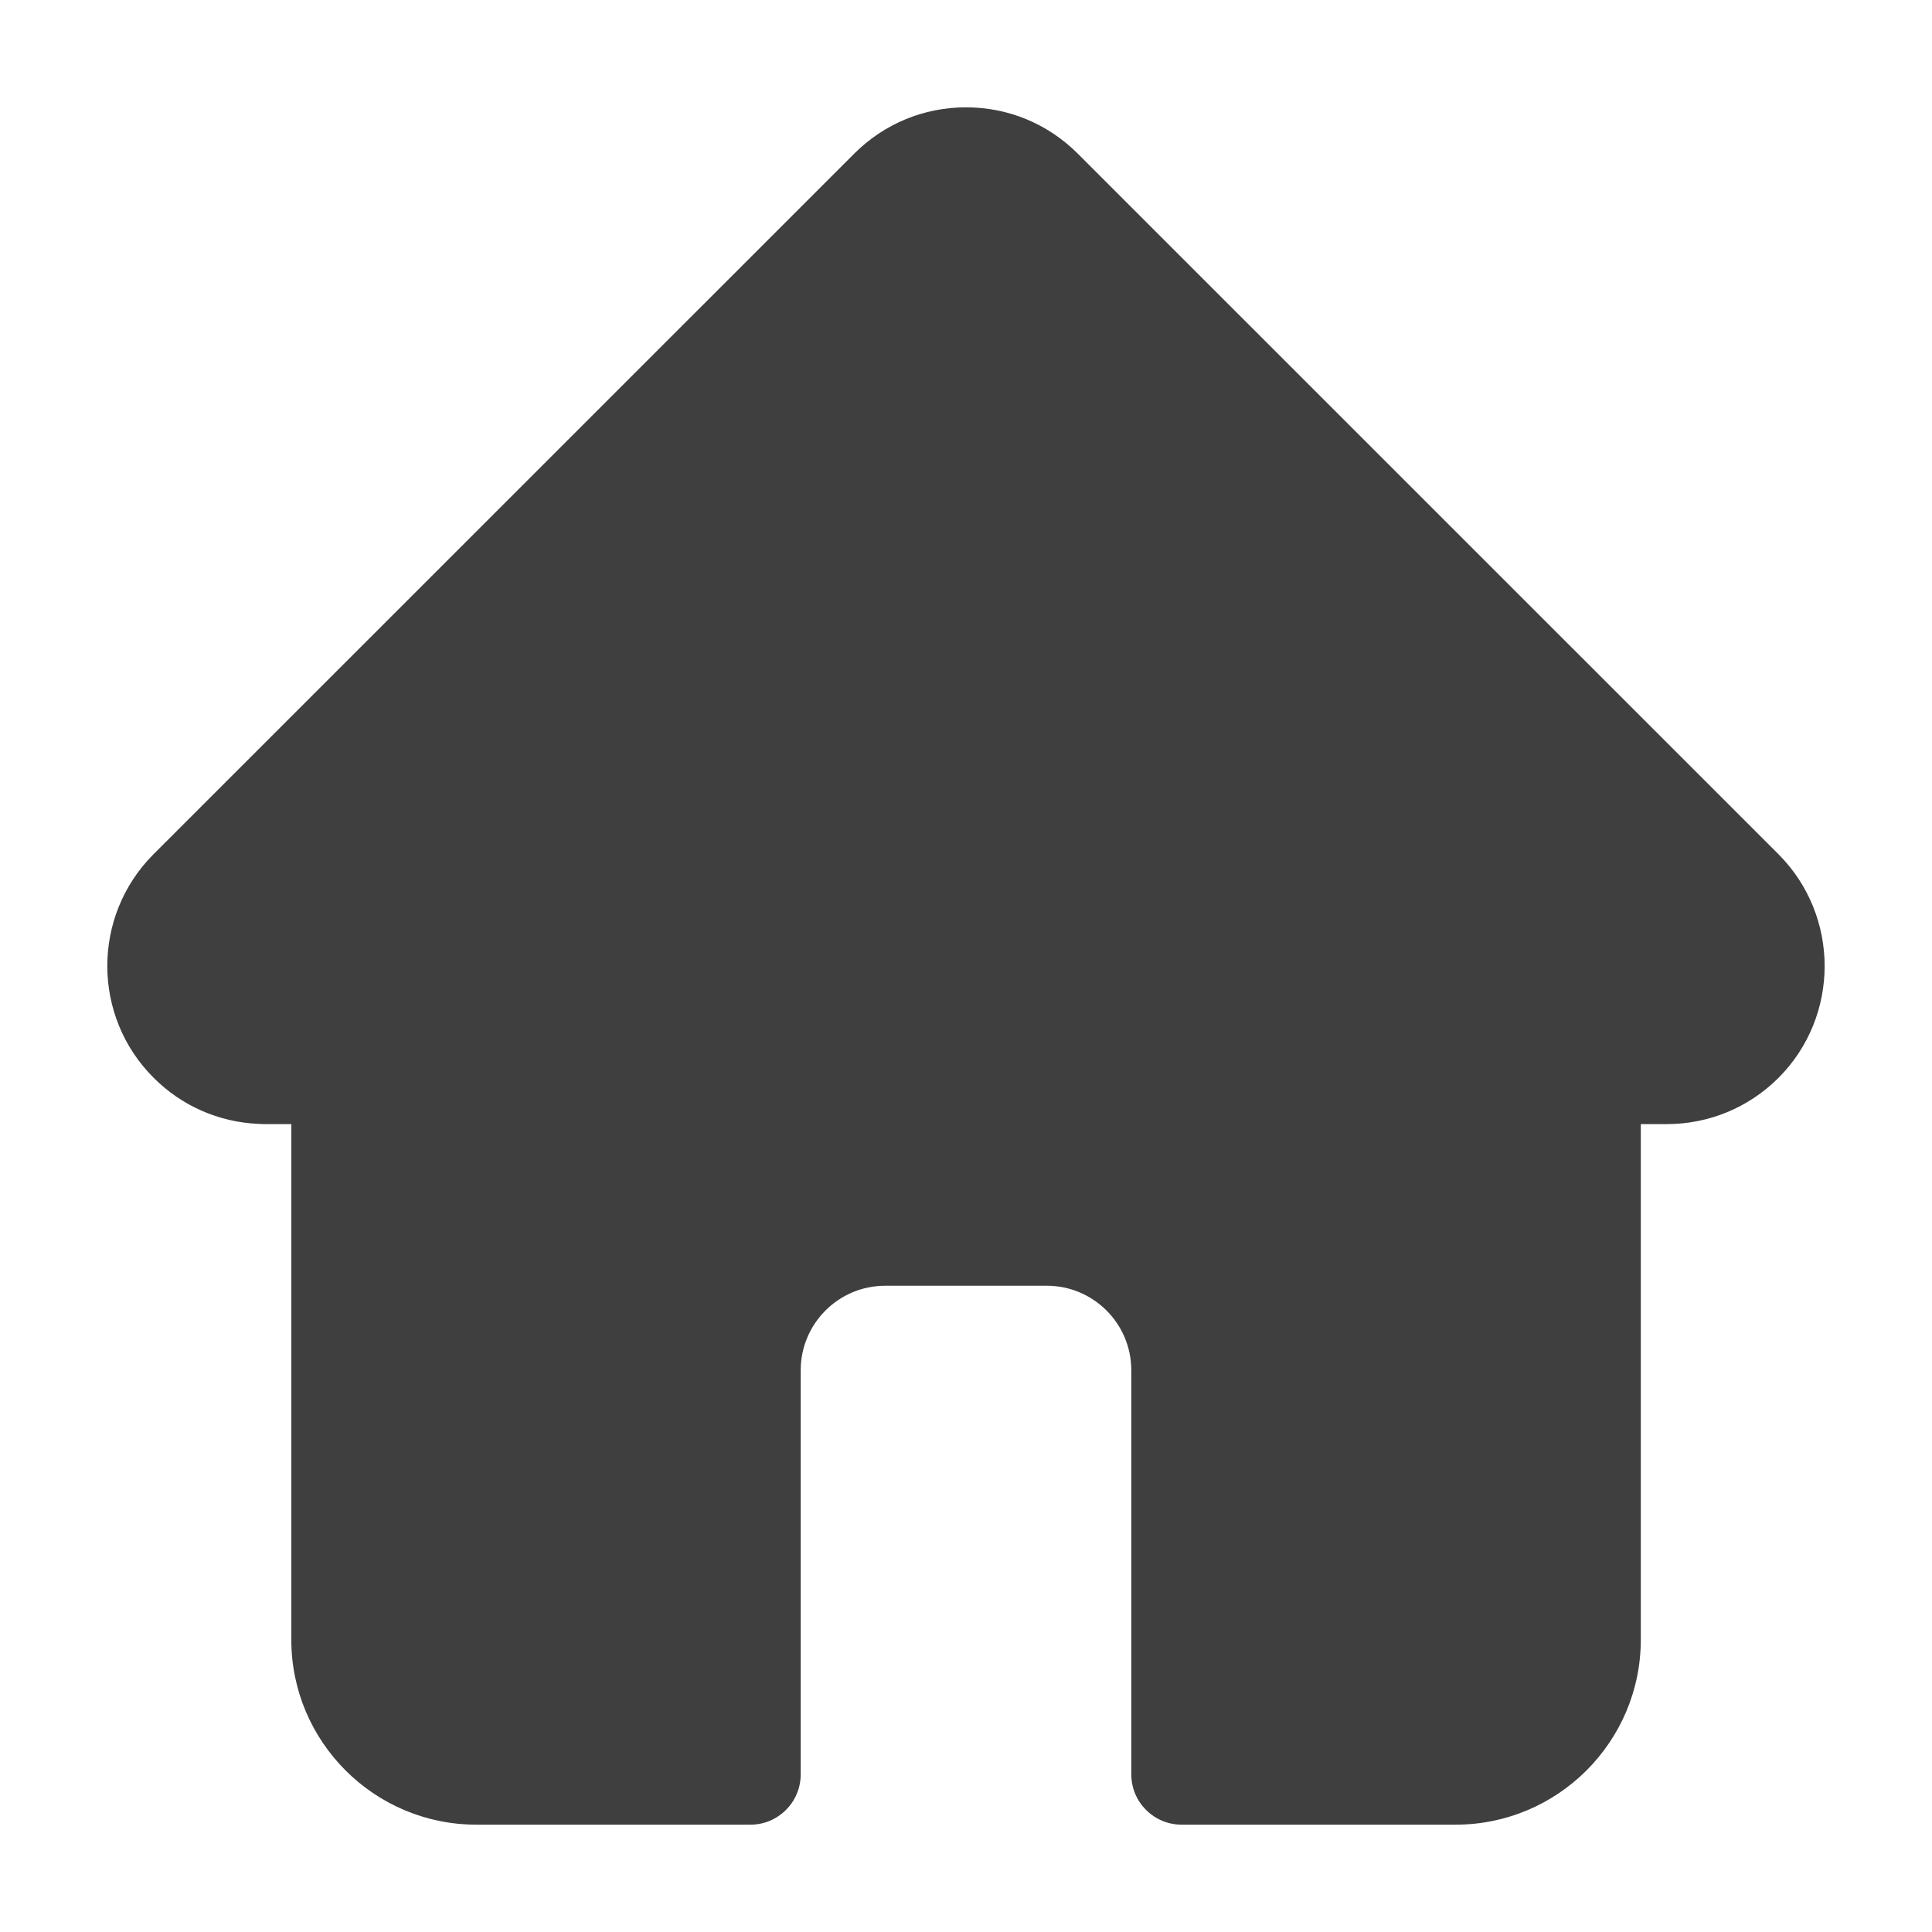 <svg width="18" height="18" viewBox="0 0 18 18" fill="none" xmlns="http://www.w3.org/2000/svg">
<path d="M16.57 7.959L16.569 7.958L10.042 1.432C9.763 1.153 9.394 1 9 1C8.607 1 8.237 1.153 7.958 1.432L1.434 7.955C1.432 7.957 1.43 7.959 1.428 7.961C0.856 8.536 0.857 9.468 1.431 10.041C1.692 10.303 2.038 10.455 2.408 10.471C2.423 10.472 2.438 10.473 2.454 10.473H2.714V15.276C2.714 16.227 3.487 17 4.438 17H6.992C7.25 17 7.46 16.79 7.46 16.531V12.766C7.46 12.332 7.813 11.979 8.247 11.979H9.753C10.187 11.979 10.54 12.332 10.54 12.766V16.531C10.54 16.79 10.75 17 11.009 17H13.562C14.513 17 15.287 16.227 15.287 15.276V10.473H15.528C15.921 10.473 16.291 10.32 16.57 10.042C17.143 9.468 17.143 8.534 16.57 7.959Z" fill="#3F3F3F"/>
</svg>

